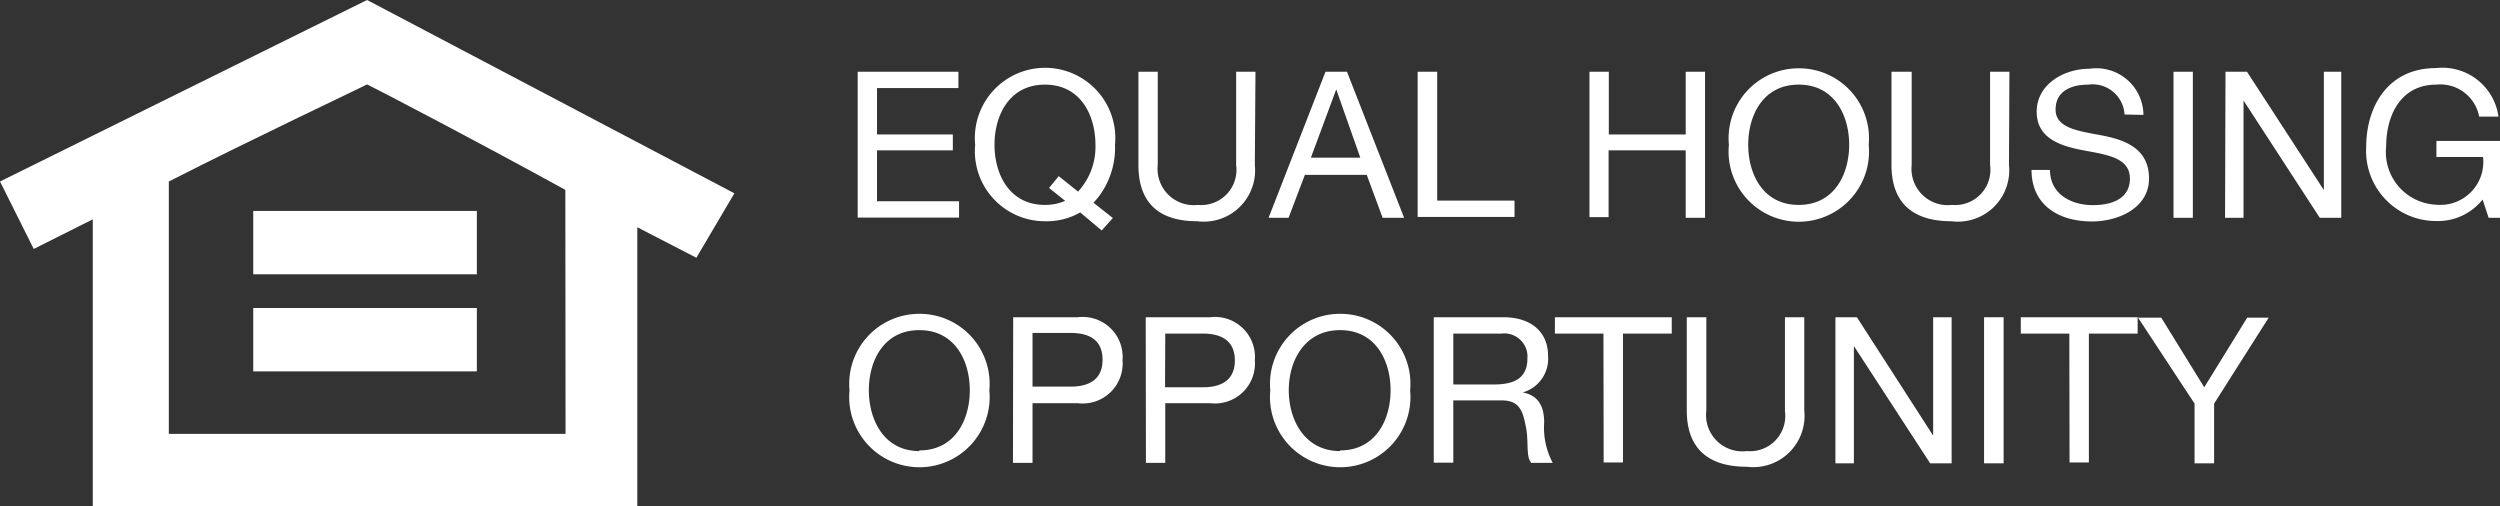 <svg xmlns="http://www.w3.org/2000/svg" width="116.39" height="23.58" viewBox="0 0 116.39 23.58"><rect x="0" y="0" width="116.39" height="23.58" fill="#333333" stroke="none"/><title>eoh</title><rect x="11.79" y="9.82" width="10.41" height="2.95" style="fill:#fff"/><rect x="11.79" y="14.34" width="10.41" height="2.95" style="fill:#fff"/><path d="M34.19,9,17.09,0l-.79.39L0,8.45l1.57,3.14,2.75-1.38V23.58H29.67v-13L32.42,12Zm-7.86,11.2H7.86V8.45c3.93-2,8.45-4.13,9.23-4.52.79.39,5.3,2.75,9.23,4.91Z" style="fill:#fff"/><path d="M39.93,3.34h4.69V4.1H40.83V6.26h3.53V7H40.83V9.37h3.82v.76H39.93Z" style="fill:#fff"/><path d="M51.29,10.73l-1-.84a3.13,3.13,0,0,1-1.63.41,3.26,3.26,0,0,1-3.26-3.56,3.27,3.27,0,1,1,6.51,0,3.75,3.75,0,0,1-1,2.7l.9.71Zm-2-2.53.9.72A3.08,3.08,0,0,0,51,6.74c0-1.37-.69-2.8-2.35-2.8s-2.35,1.43-2.35,2.8.69,2.8,2.35,2.8a2.31,2.31,0,0,0,.94-.19l-.75-.6Z" style="fill:#fff"/><path d="M58.42,7.68a2.39,2.39,0,0,1-2.68,2.62C54,10.3,53,9.49,53,7.68V3.34h.9V7.68a1.69,1.69,0,0,0,1.88,1.86,1.64,1.64,0,0,0,1.77-1.86V3.34h.9Z" style="fill:#fff"/><path d="M61.71,3.34h1l2.66,6.8h-1l-.74-2H60.75l-.76,2h-.93Zm-.68,4h2.3L62.21,4.16h0Z" style="fill:#fff"/><path d="M66,3.34h.91v6h3.6v.76H66Z" style="fill:#fff"/><path d="M74,3.34h.9V6.26h3.58V3.34h.9v6.8h-.9V7H74.89v3.11H74Z" style="fill:#fff"/><path d="M83.74,3.18A3.26,3.26,0,0,1,87,6.74a3.27,3.27,0,1,1-6.51,0A3.26,3.26,0,0,1,83.74,3.18Zm0,6.36c1.66,0,2.35-1.43,2.35-2.8s-.69-2.8-2.35-2.8-2.35,1.43-2.35,2.8S82.08,9.54,83.74,9.54Z" style="fill:#fff"/><path d="M93.53,7.68a2.39,2.39,0,0,1-2.68,2.62c-1.75,0-2.79-.81-2.79-2.62V3.34H89V7.68a1.69,1.69,0,0,0,1.88,1.86,1.64,1.64,0,0,0,1.77-1.86V3.34h.9Z" style="fill:#fff"/><path d="M98.91,5.33a1.49,1.49,0,0,0-1.69-1.39c-.76,0-1.52.28-1.52,1.16s1.09,1,2.18,1.21,2.17.63,2.17,2-1.42,2-2.66,2c-1.52,0-2.81-.74-2.81-2.4h.86c0,1.14,1,1.64,2,1.64.82,0,1.72-.26,1.72-1.24S98.06,7.2,97,7s-2.18-.55-2.18-1.8,1.23-2,2.47-2a2.19,2.19,0,0,1,2.5,2.15Z" style="fill:#fff"/><path d="M101.19,3.34h.9v6.8h-.9Z" style="fill:#fff"/><path d="M103.61,3.34h1l3.58,5.51h0V3.34H109v6.8h-1l-3.55-5.46h0v5.46h-.86Z" style="fill:#fff"/><path d="M115.58,9.29a2.66,2.66,0,0,1-2.18,1,3.26,3.26,0,0,1-3.24-3.43c0-2,1.09-3.69,3.24-3.69a2.64,2.64,0,0,1,2.92,2.26h-.9a1.84,1.84,0,0,0-2-1.49c-1.65,0-2.33,1.43-2.33,2.88a2.45,2.45,0,0,0,2.33,2.71,2,2,0,0,0,2.18-2.22h-2.17V6.56h3v3.58h-.57Z" style="fill:#fff"/><path d="M42.8,14.61a3.26,3.26,0,0,1,3.26,3.56,3.27,3.27,0,1,1-6.51,0A3.26,3.26,0,0,1,42.8,14.61Zm0,6.36c1.66,0,2.35-1.43,2.35-2.8s-.69-2.8-2.35-2.8-2.35,1.43-2.35,2.8S41.15,21,42.8,21Z" style="fill:#fff"/><path d="M47.17,14.77h3a1.86,1.86,0,0,1,2.09,2,1.86,1.86,0,0,1-2.09,2H48.07v2.78h-.91ZM48.07,18h1.77c1,0,1.49-.44,1.49-1.25s-.47-1.25-1.49-1.25H48.07Z" style="fill:#fff"/><path d="M53.34,14.77h3a1.86,1.86,0,0,1,2.08,2,1.86,1.86,0,0,1-2.08,2H54.25v2.78h-.9Zm.9,3.26H56c1,0,1.49-.44,1.49-1.25S57,15.53,56,15.53H54.25Z" style="fill:#fff"/><path d="M62.39,14.61a3.26,3.26,0,0,1,3.26,3.56,3.27,3.27,0,1,1-6.51,0A3.26,3.26,0,0,1,62.39,14.61Zm0,6.36c1.66,0,2.35-1.43,2.35-2.8s-.69-2.8-2.35-2.8S60,16.8,60,18.17,60.73,21,62.39,21Z" style="fill:#fff"/><path d="M66.75,14.77H70c1.28,0,2.07.69,2.07,1.78a1.63,1.63,0,0,1-1.18,1.72v0c.79.15,1,.73,1,1.4a3.49,3.49,0,0,0,.4,1.88h-1c-.26-.28-.11-1-.25-1.68s-.26-1.23-1.13-1.23H67.66v2.9h-.91Zm2.79,3.13c.85,0,1.57-.22,1.57-1.21a1.08,1.08,0,0,0-1.21-1.16H67.66V17.9Z" style="fill:#fff"/><path d="M74.65,15.53H72.39v-.76h5.44v.76H75.56v6h-.9Z" style="fill:#fff"/><path d="M84,19.11a2.39,2.39,0,0,1-2.68,2.62c-1.75,0-2.79-.81-2.79-2.62V14.77h.91v4.34A1.69,1.69,0,0,0,81.33,21a1.64,1.64,0,0,0,1.77-1.86V14.77H84Z" style="fill:#fff"/><path d="M85.45,14.77h1L90,20.28h0V14.77h.86v6.8h-1l-3.55-5.46h0v5.46h-.86Z" style="fill:#fff"/><path d="M92.37,14.77h.91v6.8h-.91Z" style="fill:#fff"/><path d="M96.34,15.53H94.08v-.76h5.44v.76H97.25v6h-.9Z" style="fill:#fff"/><path d="M103.08,18.79v2.78h-.91V18.79l-2.63-4h1.08l2,3.24,2-3.24h1Z" style="fill:#fff"/></svg>